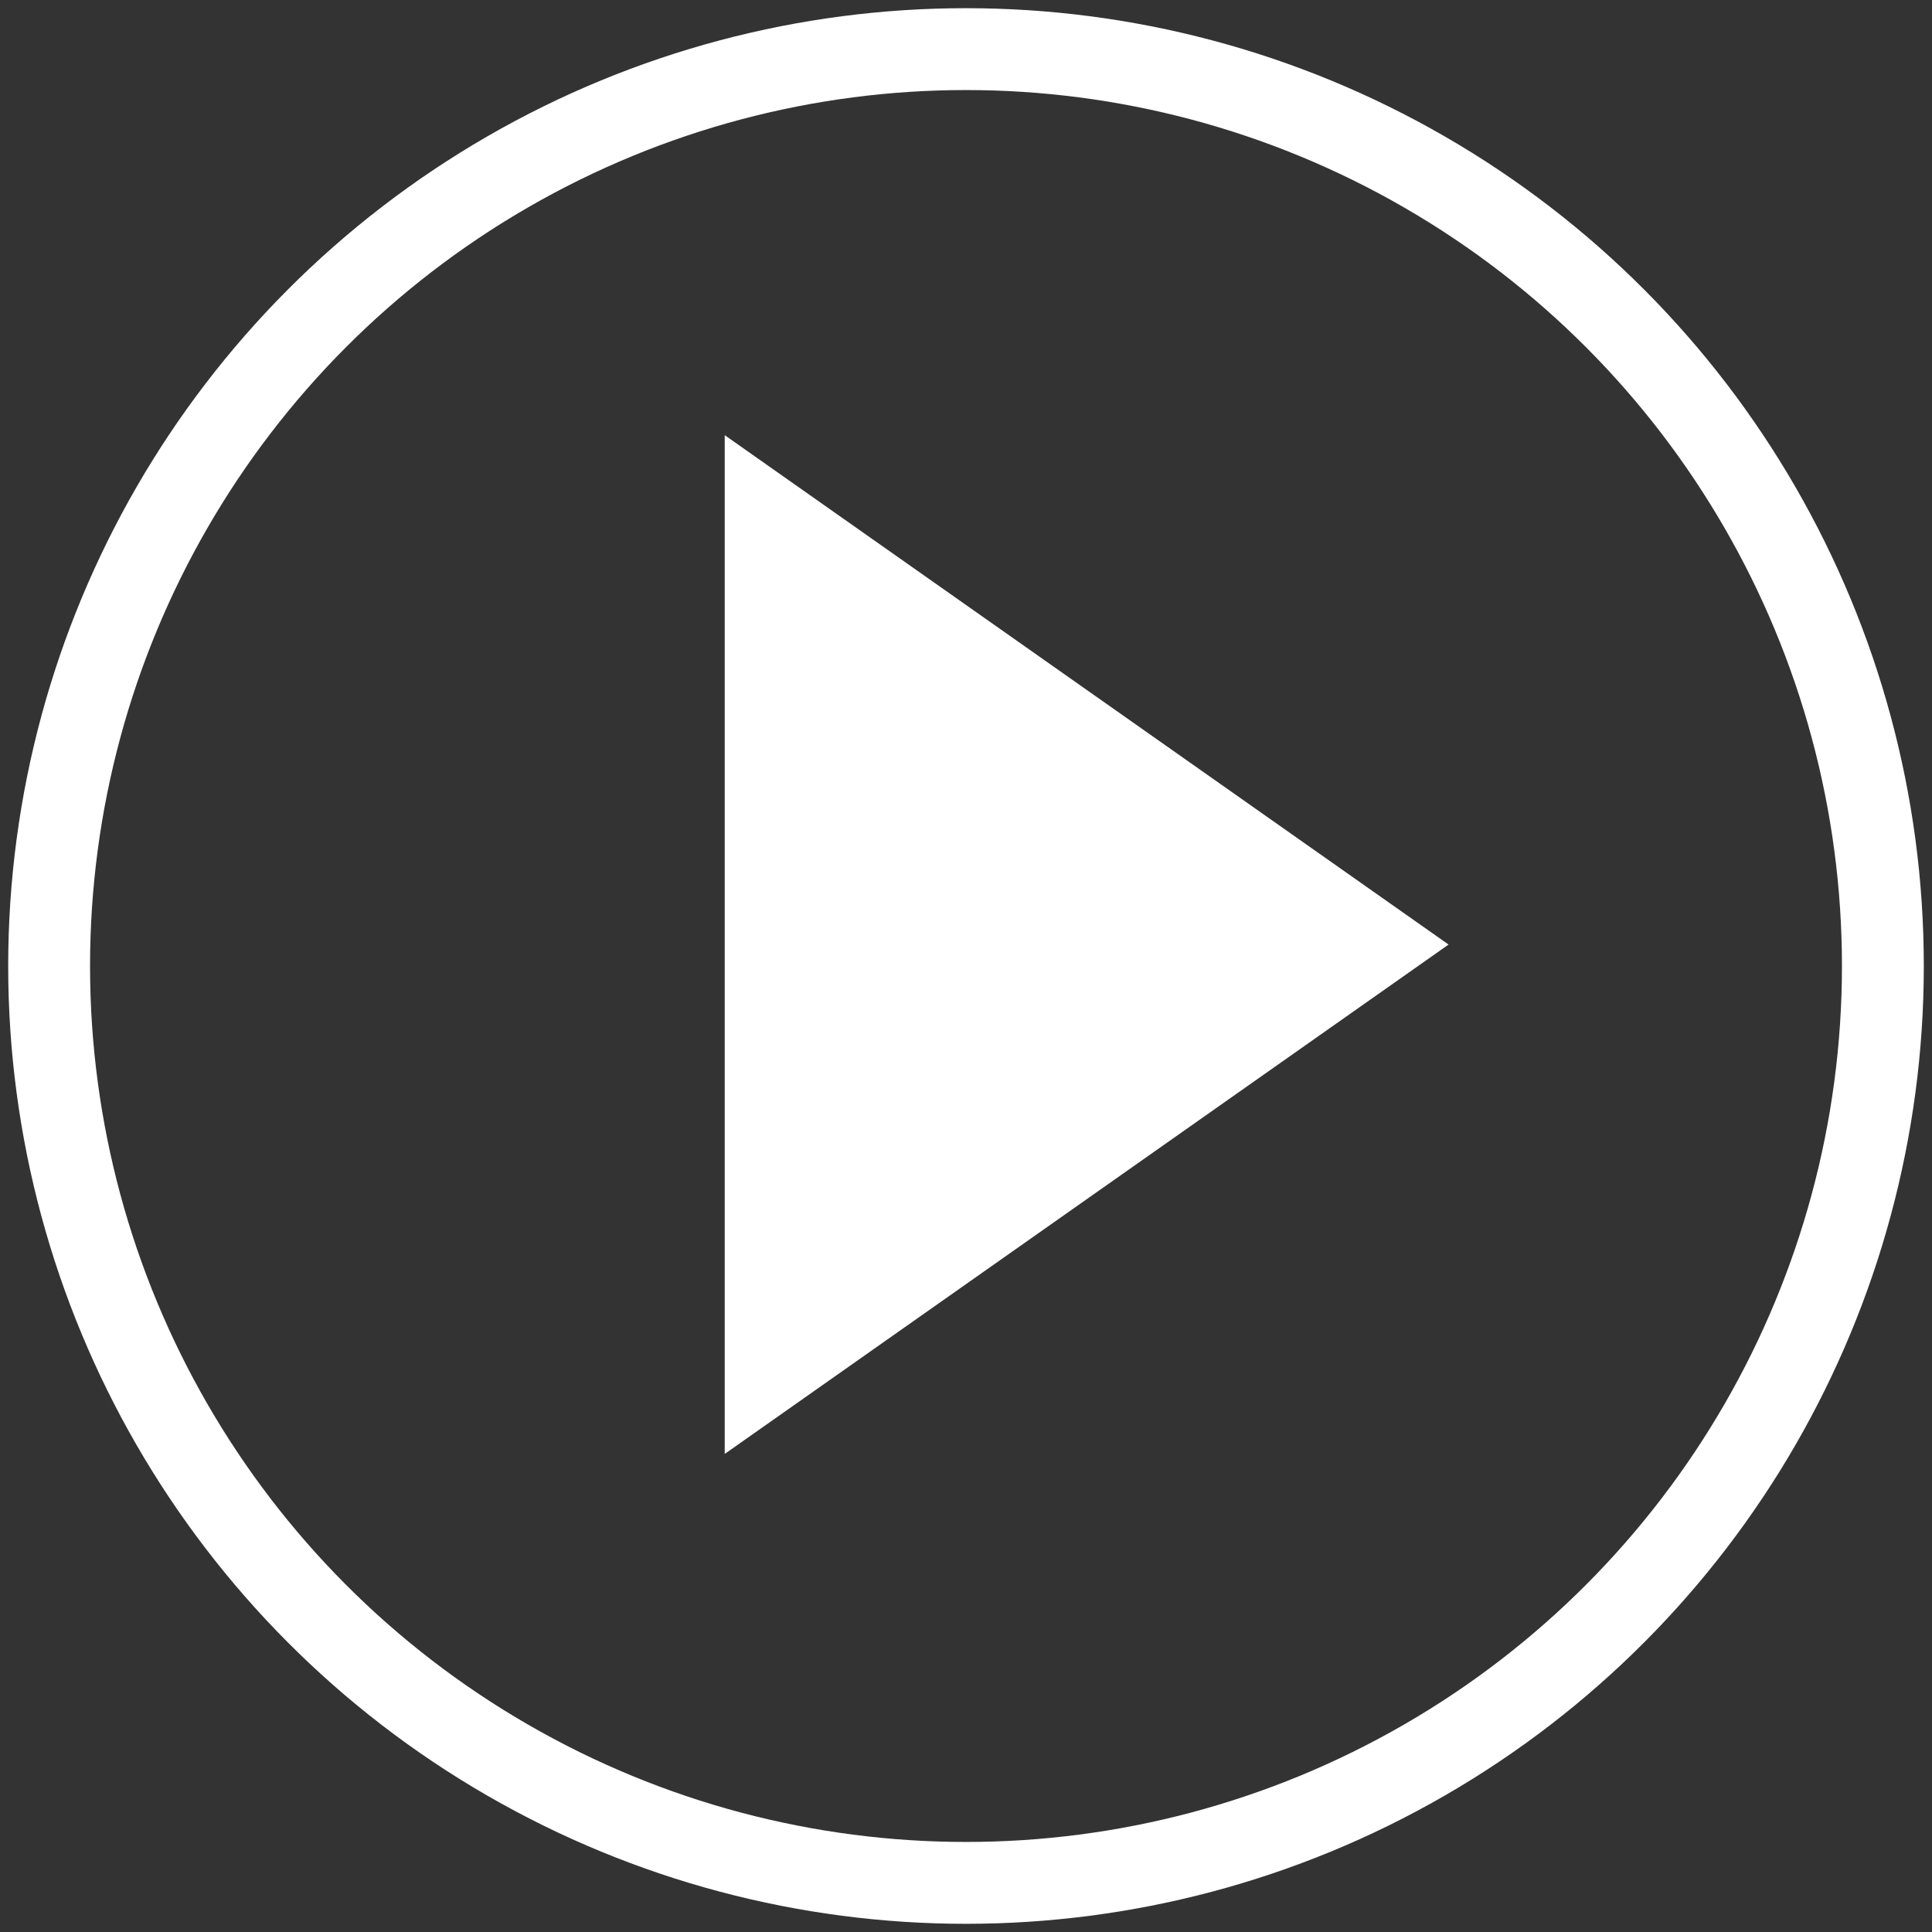 <?xml version="1.0" encoding="UTF-8"?>
<svg width="118px" height="118px" viewBox="0 0 118 118" version="1.1" xmlns="http://www.w3.org/2000/svg" xmlns:xlink="http://www.w3.org/1999/xlink">
    <rect x="0" y="0" width="118" height="118" fill="#333333" stroke="none"/>
    <!-- Generator: Sketch 40.2 (33826) - http://www.bohemiancoding.com/sketch -->
    <title>Group 2</title>
    <desc>Created with Sketch.</desc>
    <defs></defs>
    <g id="layout" stroke="none" stroke-width="1" fill="none" fill-rule="evenodd">
        <g id="bluetours_produto_bchampion_v1" transform="translate(-551, -2155)">
            <g id="Group-2" transform="translate(554, 2158)">
                <circle id="Oval-150-Copy" stroke="#FFFFFF" stroke-width="5" cx="56" cy="56" r="56"></circle>
                <polygon id="Triangle-1-Copy" fill="#FFFFFF" points="41.263 85.801 41.263 23.579 85.474 54.69"></polygon>
            </g>
        </g>
    </g>
</svg>